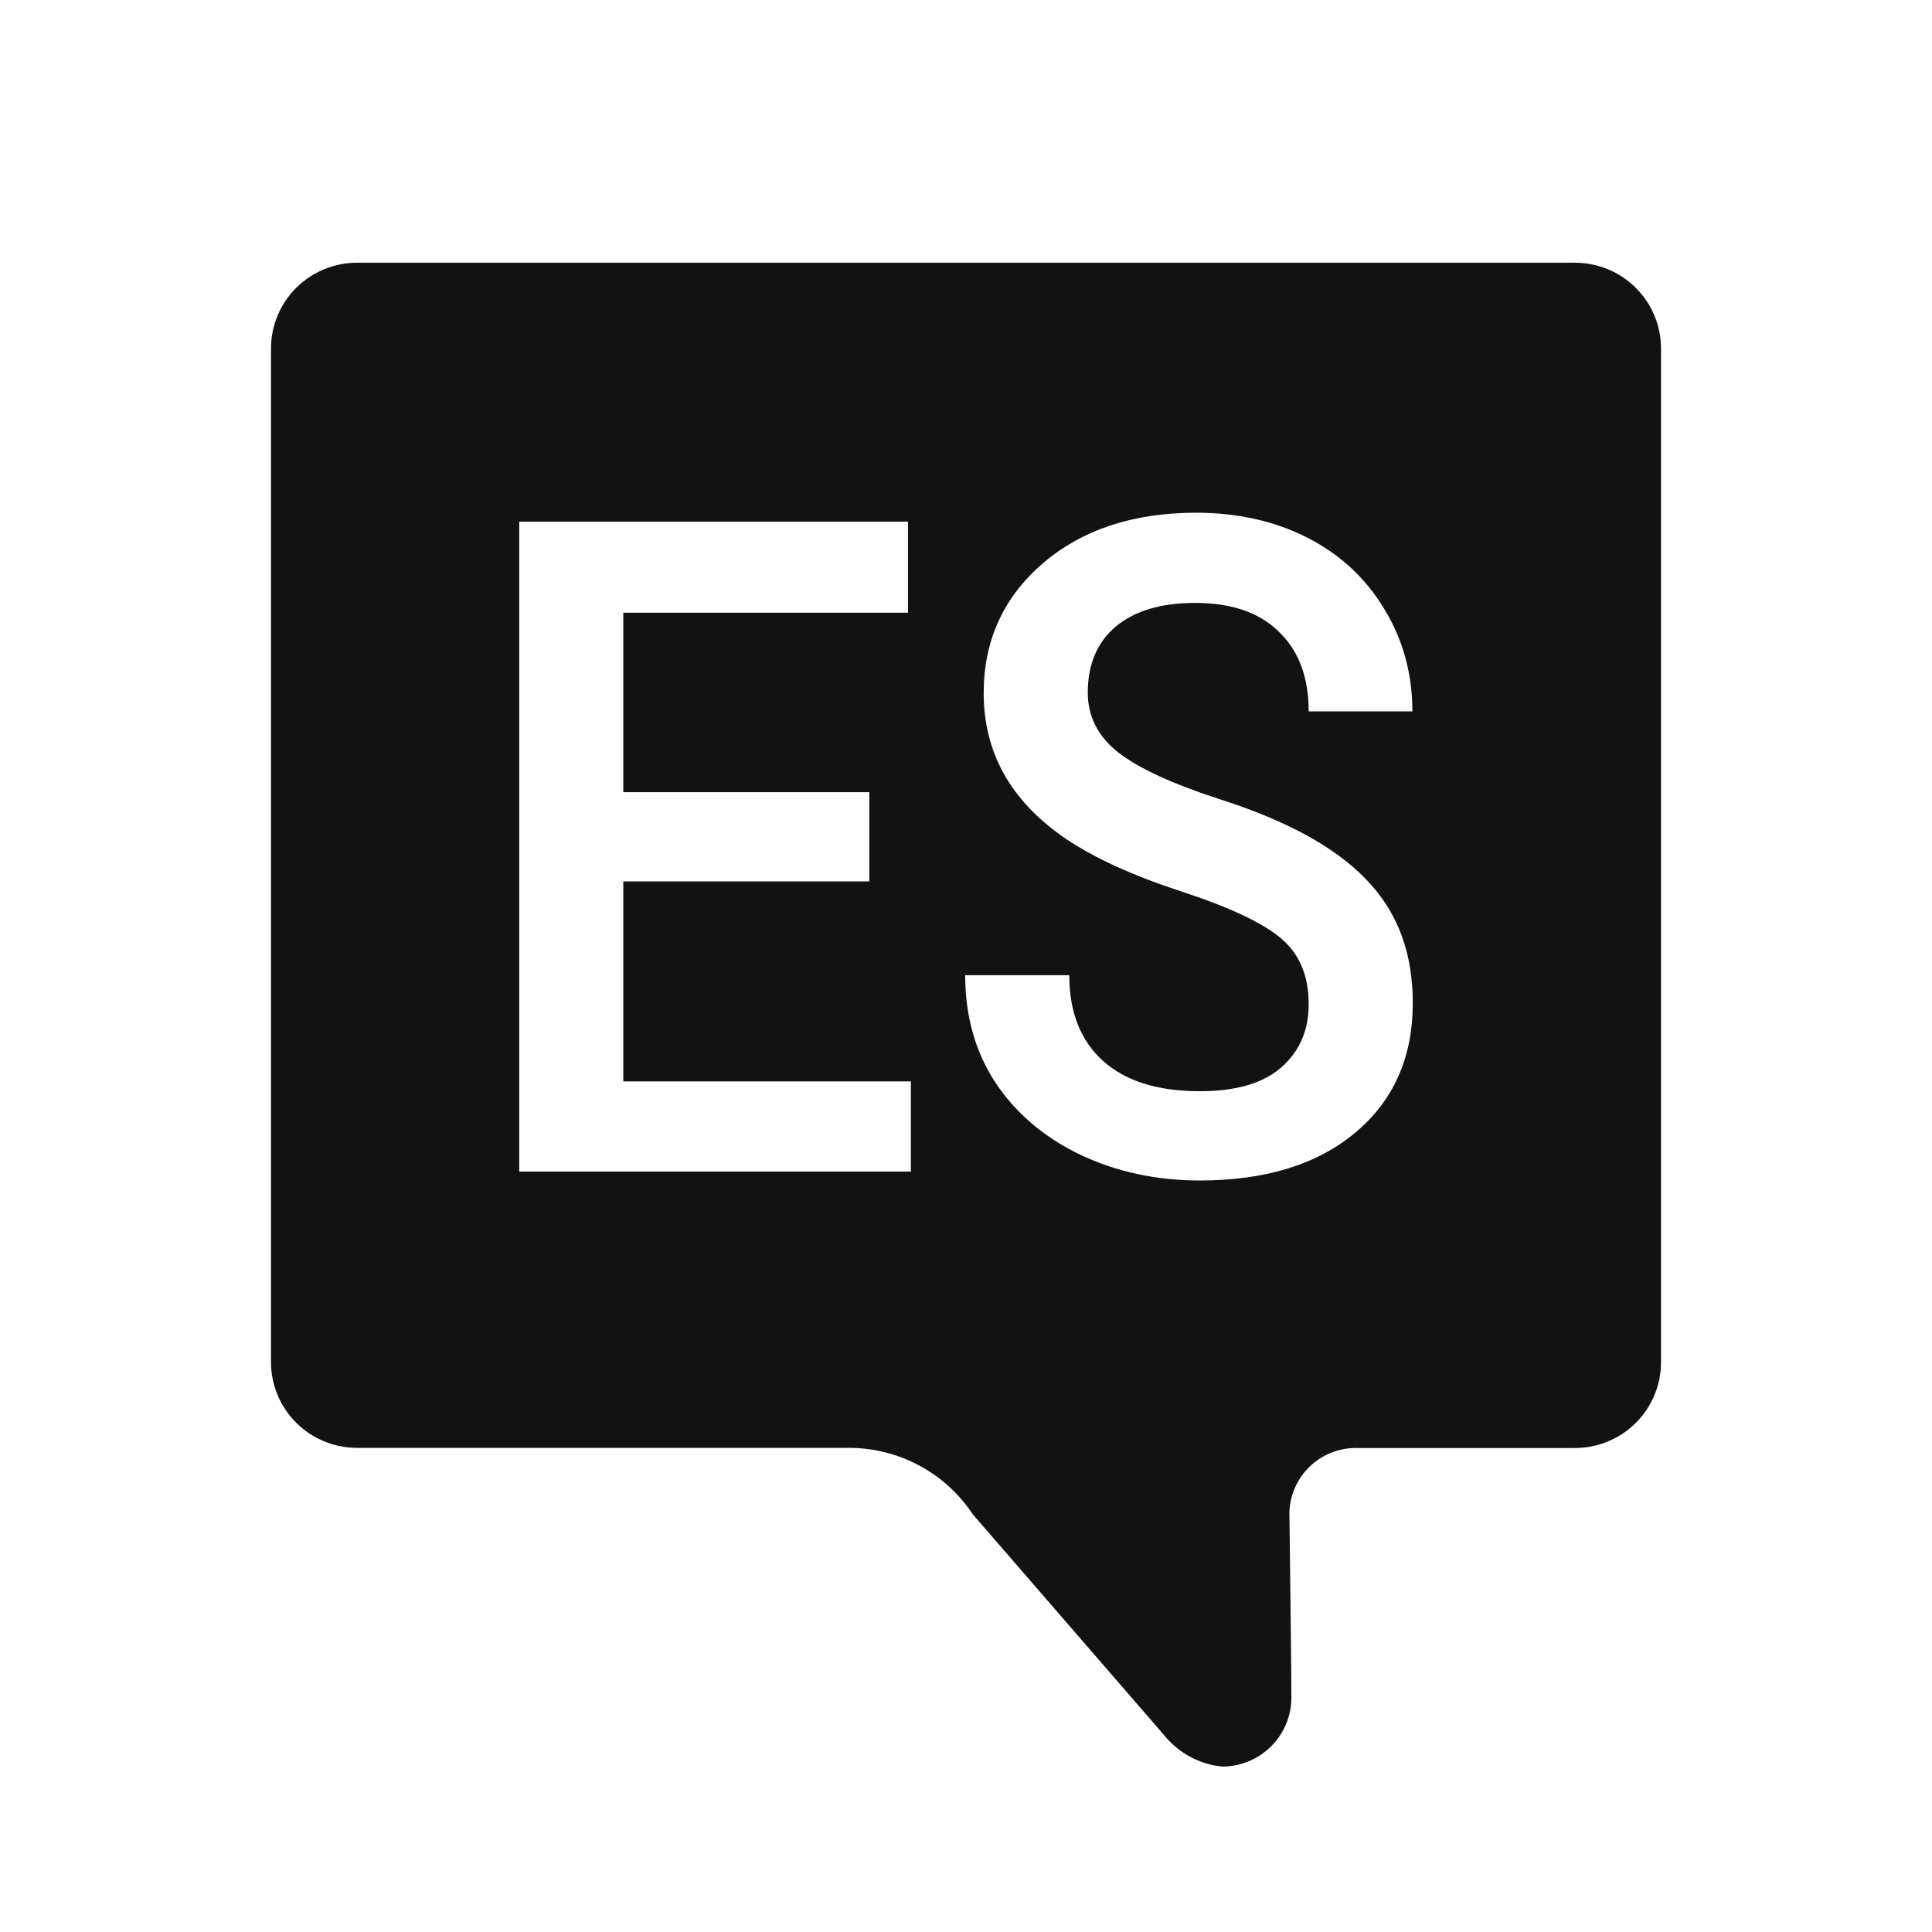 <?xml version="1.0" encoding="UTF-8" standalone="no"?>
<svg
   width="64"
   height="64"
   viewBox="0 0 64 64"
   fill="none"
   version="1.1"
   id="svg1"
   xmlns="http://www.w3.org/2000/svg"
   xmlns:svg="http://www.w3.org/2000/svg">
  <defs
     id="defs1" />
  <path
     fill-rule="evenodd"
     clip-rule="evenodd"
     d="M11.827 8.703H52.176C52.551 8.704 52.921 8.778 53.267 8.921C53.613 9.064 53.927 9.274 54.191 9.538C54.456 9.803 54.665 10.116 54.808 10.461C54.951 10.806 55.024 11.176 55.023 11.549V45.127C55.023 45.88 54.723 46.603 54.188 47.135C53.654 47.668 52.928 47.967 52.173 47.967H45.006C44.715 47.955 44.424 48.002 44.15 48.103C43.877 48.204 43.627 48.357 43.413 48.556C43.2 48.754 43.029 48.992 42.908 49.257C42.788 49.521 42.722 49.807 42.713 50.097C42.713 50.097 42.788 56.06 42.779 56.238C42.778 56.843 42.536 57.423 42.106 57.851C41.676 58.279 41.094 58.52 40.486 58.52C40.111 58.483 39.747 58.371 39.416 58.191C39.085 58.012 38.794 57.768 38.559 57.475L32.227 50.166C31.78 49.49 31.172 48.935 30.457 48.55C29.742 48.166 28.942 47.964 28.13 47.962H11.827C11.071 47.962 10.346 47.663 9.812 47.13C9.277 46.597 8.977 45.875 8.977 45.122V11.544C8.977 10.79 9.277 10.068 9.812 9.535C10.346 9.003 11.071 8.703 11.827 8.703ZM42.426 31.076C43.044 31.589 43.352 32.318 43.352 33.265C43.352 34.132 43.048 34.832 42.439 35.364C41.84 35.887 40.94 36.148 39.741 36.148C38.351 36.148 37.283 35.813 36.538 35.143C35.794 34.472 35.421 33.526 35.421 32.303H31.973C31.973 33.654 32.305 34.837 32.968 35.852C33.64 36.868 34.576 37.666 35.775 38.248C36.984 38.819 38.306 39.105 39.741 39.105C41.912 39.105 43.63 38.578 44.892 37.523C46.164 36.459 46.8 35.029 46.8 33.235C46.8 32.131 46.582 31.17 46.146 30.352C45.71 29.524 45.024 28.794 44.088 28.163C43.153 27.523 41.912 26.956 40.368 26.463C38.823 25.96 37.715 25.448 37.043 24.925C36.37 24.393 36.034 23.732 36.034 22.944C36.034 22.007 36.343 21.278 36.961 20.755C37.588 20.233 38.465 19.972 39.591 19.972C40.8 19.972 41.726 20.292 42.371 20.933C43.025 21.564 43.352 22.441 43.352 23.565H46.787C46.787 22.323 46.478 21.194 45.86 20.179C45.242 19.153 44.393 18.365 43.312 17.813C42.23 17.261 40.999 16.985 39.618 16.985C37.538 16.985 35.843 17.547 34.535 18.67C33.236 19.794 32.586 21.224 32.586 22.958C32.586 24.94 33.49 26.547 35.298 27.779C36.243 28.42 37.515 29.001 39.114 29.524C40.713 30.046 41.817 30.564 42.426 31.076ZM20.648 29.198H28.798V26.241H20.648V20.297H30.079V17.28H17.2V38.81H30.174V35.823H20.648V29.198Z"
     fill="#121212"
     id="path1"
     clip-path="none" />
</svg>
